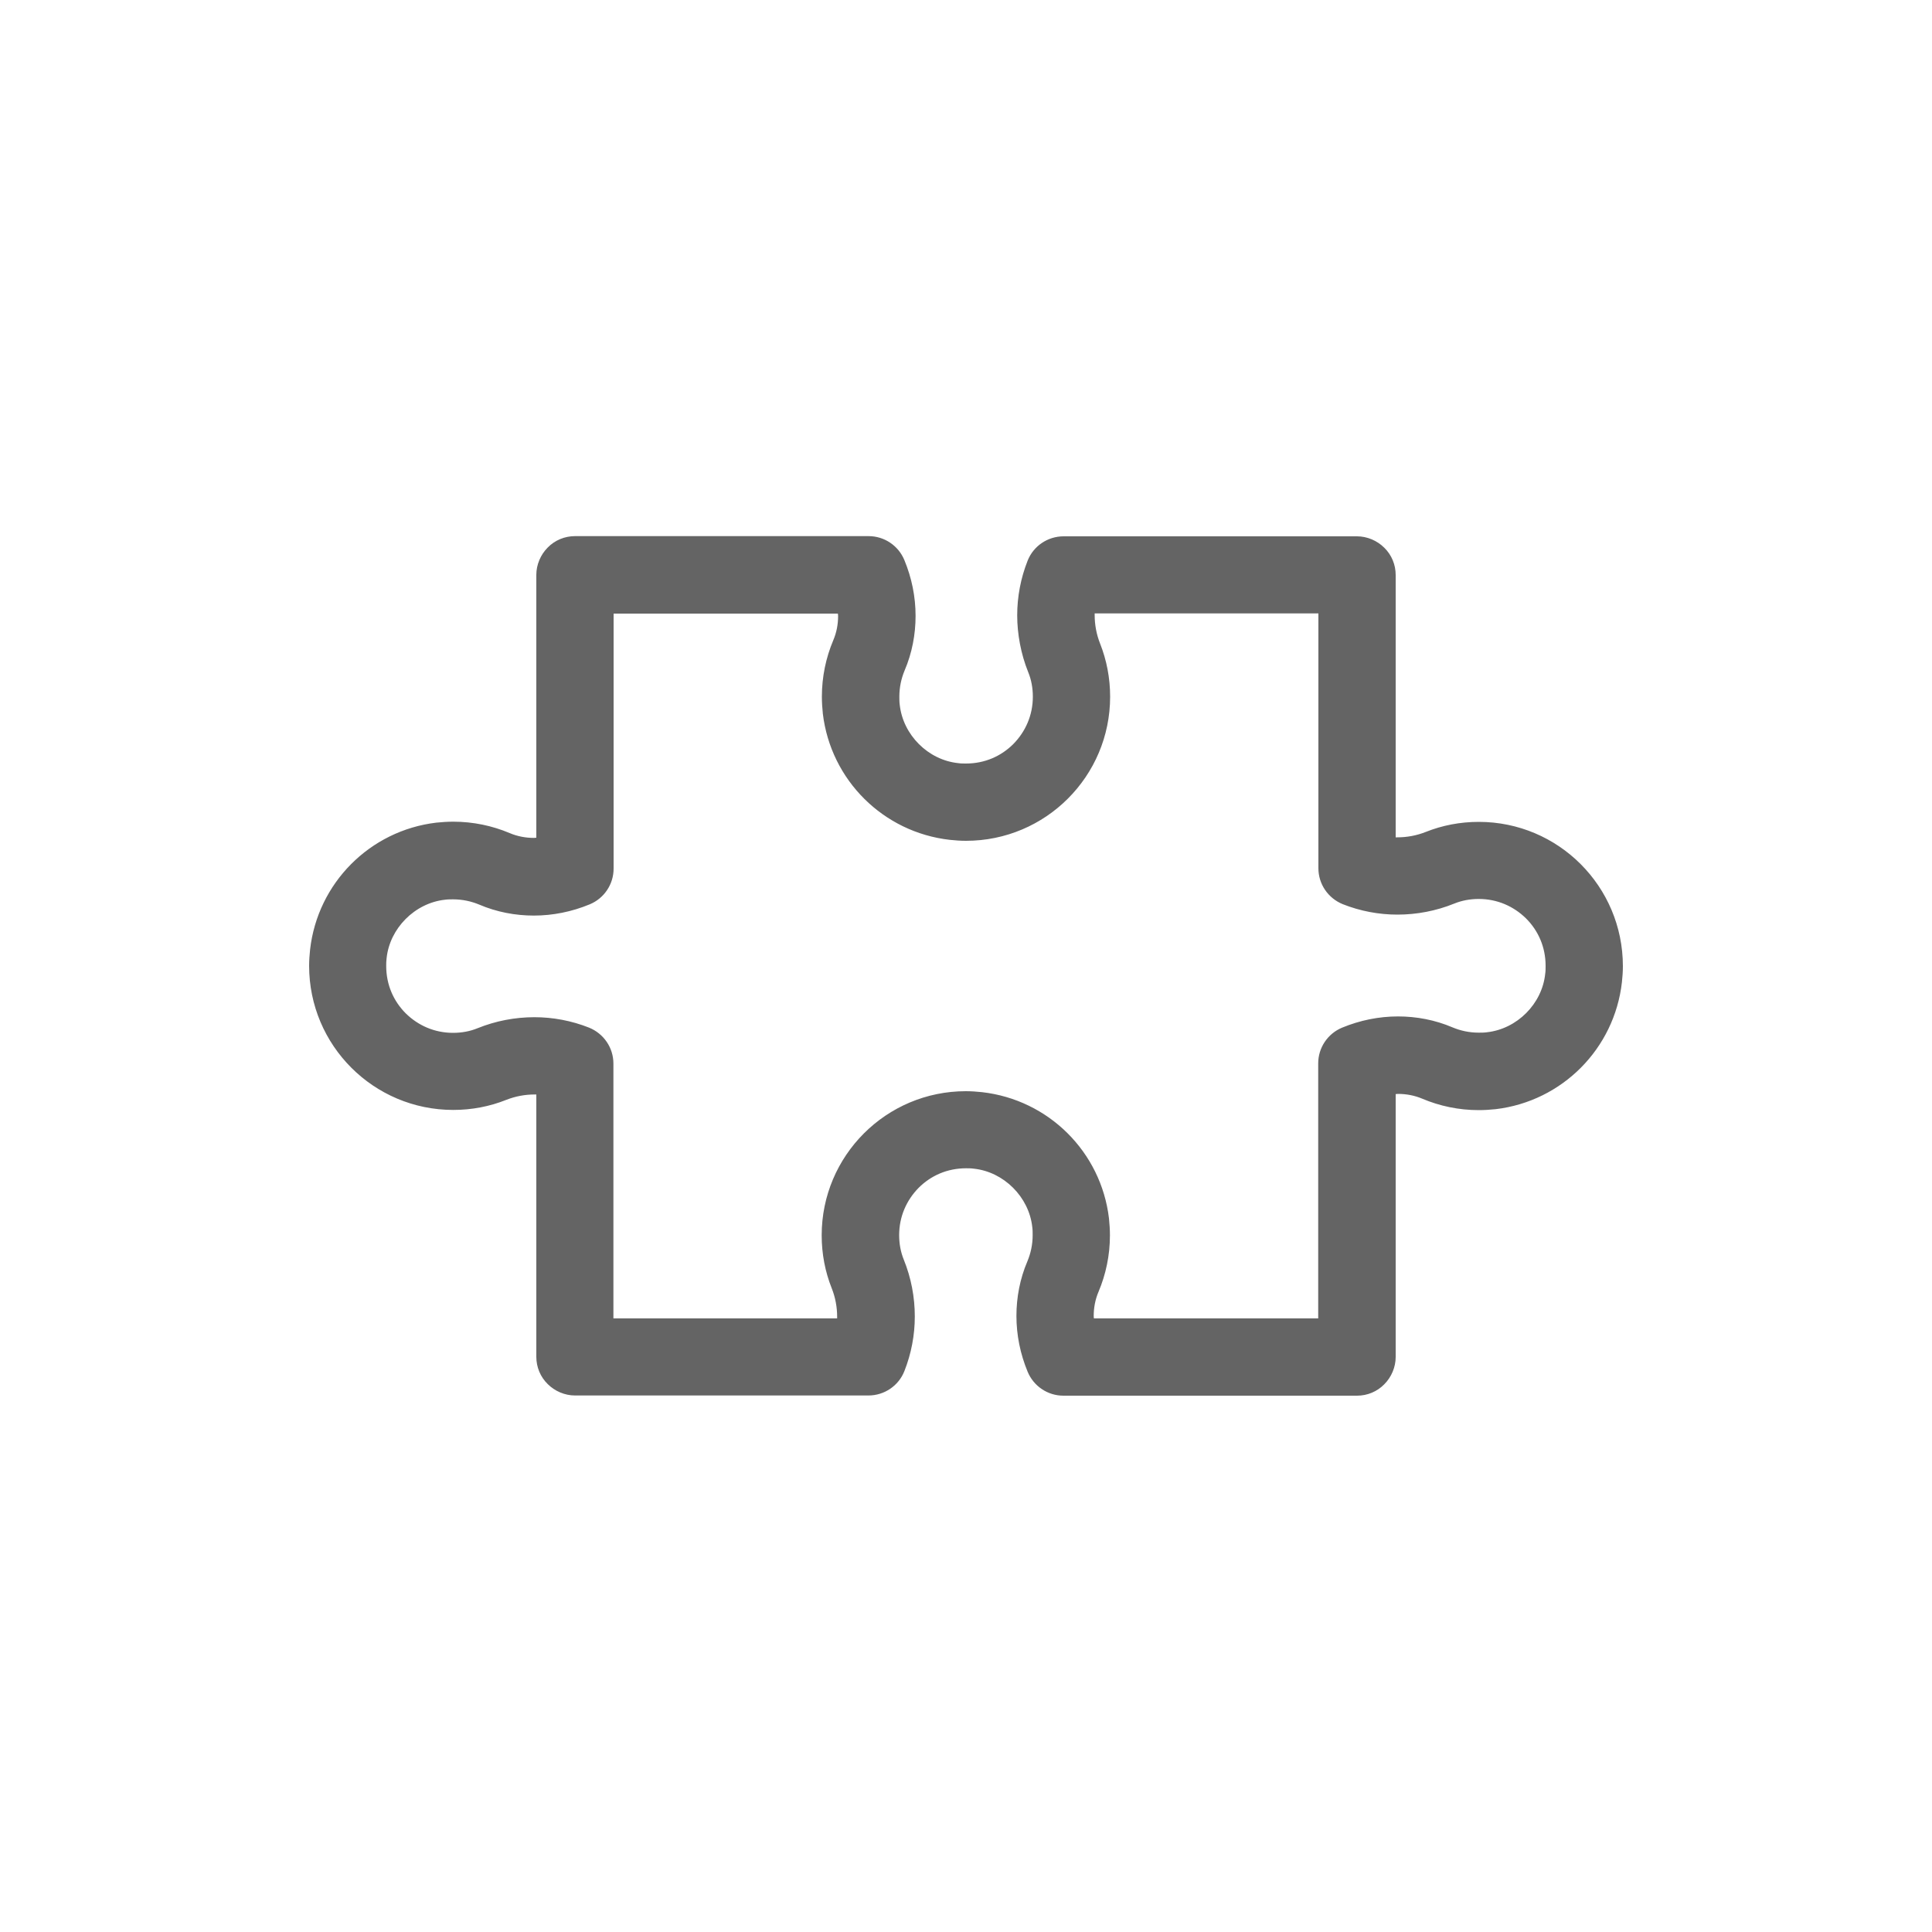 <?xml version="1.0" encoding="UTF-8"?>
<svg xmlns="http://www.w3.org/2000/svg" id="uuid-205337e3-e2e9-41de-9982-c4031cf72d97" viewBox="0 0 100 100">
  <defs>
    <style>.uuid-440513df-01b7-407f-aaa0-a7cd81969644{fill:#646464;stroke-width:0px;}</style>
  </defs>
  <polygon class="uuid-440513df-01b7-407f-aaa0-a7cd81969644" points="83.95 50.84 83.95 50.84 83.95 50.84 83.95 50.84"></polygon>
  <path class="uuid-440513df-01b7-407f-aaa0-a7cd81969644" d="M76.54,42.54c-.96,0-1.89.18-2.74.52-.48.19-.98.28-1.47.28-.03,0-.06,0-.09,0v-13.58c0-.53-.21-1.04-.59-1.41-.37-.37-.89-.59-1.41-.59h-15.19c-.82,0-1.56.5-1.86,1.26-.36.91-.54,1.87-.54,2.83s.19,2,.57,2.94h0c.16.39.24.82.24,1.27,0,.96-.38,1.81-1.01,2.45-.63.63-1.48,1.01-2.45,1.01-.13,0-.27,0-.4-.02-1.56-.16-2.86-1.46-3.03-3.02-.02-.14-.02-.28-.02-.42,0-.49.1-.94.27-1.35h0c.39-.91.57-1.88.57-2.83,0-1-.2-1.97-.58-2.89-.31-.75-1.04-1.24-1.85-1.24h-15.2c-.53,0-1.04.21-1.41.59-.37.37-.59.89-.59,1.41v13.61s-.08.01-.12.01c-.43,0-.86-.08-1.26-.25-.9-.38-1.89-.59-2.92-.59-.29,0-.59.02-.88.05-3.44.41-6.14,3.13-6.53,6.57h0c-.03.28-.05.56-.05.84,0,4.12,3.34,7.46,7.46,7.46.96,0,1.89-.18,2.74-.52.48-.19.98-.28,1.47-.28.03,0,.06,0,.09,0v13.58c0,.53.21,1.04.59,1.41.37.37.89.59,1.41.59h15.19c.82,0,1.56-.5,1.86-1.26.36-.91.54-1.87.54-2.83,0-1-.19-2-.57-2.94h0c-.16-.39-.24-.82-.24-1.27,0-.96.38-1.81,1.01-2.45.63-.63,1.48-1.01,2.45-1.01.13,0,.27,0,.4.02,1.55.16,2.86,1.46,3.03,3.02.02.14.02.28.02.42,0,.49-.1.94-.27,1.35-.39.91-.57,1.88-.57,2.83,0,1,.2,1.97.58,2.89.31.75,1.04,1.24,1.85,1.24h15.2c.53,0,1.04-.21,1.41-.59.37-.37.59-.89.59-1.41v-13.61s.08-.01.12-.01c.43,0,.86.08,1.26.25.9.38,1.89.59,2.92.59.29,0,.59-.02.88-.05,3.44-.41,6.14-3.13,6.53-6.57.03-.28.05-.55.05-.83h0c0-4.13-3.34-7.47-7.46-7.47ZM80,50.01c0,.13,0,.26-.02.39h0c-.16,1.56-1.46,2.86-3.02,3.03-.14.02-.28.02-.42.02-.49,0-.94-.1-1.35-.27-.91-.39-1.88-.57-2.83-.57-.99,0-1.97.2-2.89.58-.75.31-1.24,1.04-1.24,1.85v13.2h-11.61s-.01-.08-.01-.12c0-.44.08-.86.25-1.26.38-.9.59-1.89.59-2.92,0-.29-.02-.59-.05-.88-.41-3.44-3.13-6.14-6.57-6.53-.28-.03-.56-.05-.84-.05-4.12,0-7.46,3.34-7.46,7.46,0,.96.18,1.89.52,2.74h0c.19.48.28.98.28,1.47,0,.03,0,.06,0,.09h-11.58v-13.19c0-.82-.5-1.55-1.26-1.86-.91-.36-1.87-.54-2.83-.54-1,0-2,.19-2.94.57-.39.16-.82.24-1.27.24-.96,0-1.81-.38-2.45-1.01-.63-.63-1.01-1.48-1.01-2.45,0-.13,0-.26.02-.4h0c.16-1.55,1.46-2.86,3.02-3.03.14-.02.28-.02.42-.02.49,0,.94.1,1.35.27.91.39,1.88.57,2.83.57.99,0,1.97-.2,2.89-.58.75-.31,1.24-1.04,1.24-1.85v-13.2h11.61s.01.08.01.12c0,.44-.08.86-.25,1.26-.38.9-.59,1.89-.59,2.92,0,.29.02.59.05.88.41,3.44,3.13,6.14,6.57,6.53.28.03.56.05.84.05,4.12,0,7.46-3.34,7.46-7.46,0-.96-.18-1.89-.52-2.75h0c-.19-.48-.28-.98-.28-1.47,0-.03,0-.06,0-.09h11.58v13.19c0,.82.5,1.55,1.26,1.86.91.36,1.87.54,2.83.54,1,0,2-.19,2.94-.57.39-.16.82-.24,1.27-.24.96,0,1.81.38,2.45,1.01.63.63,1.01,1.48,1.01,2.45h0Z"></path>
</svg>
